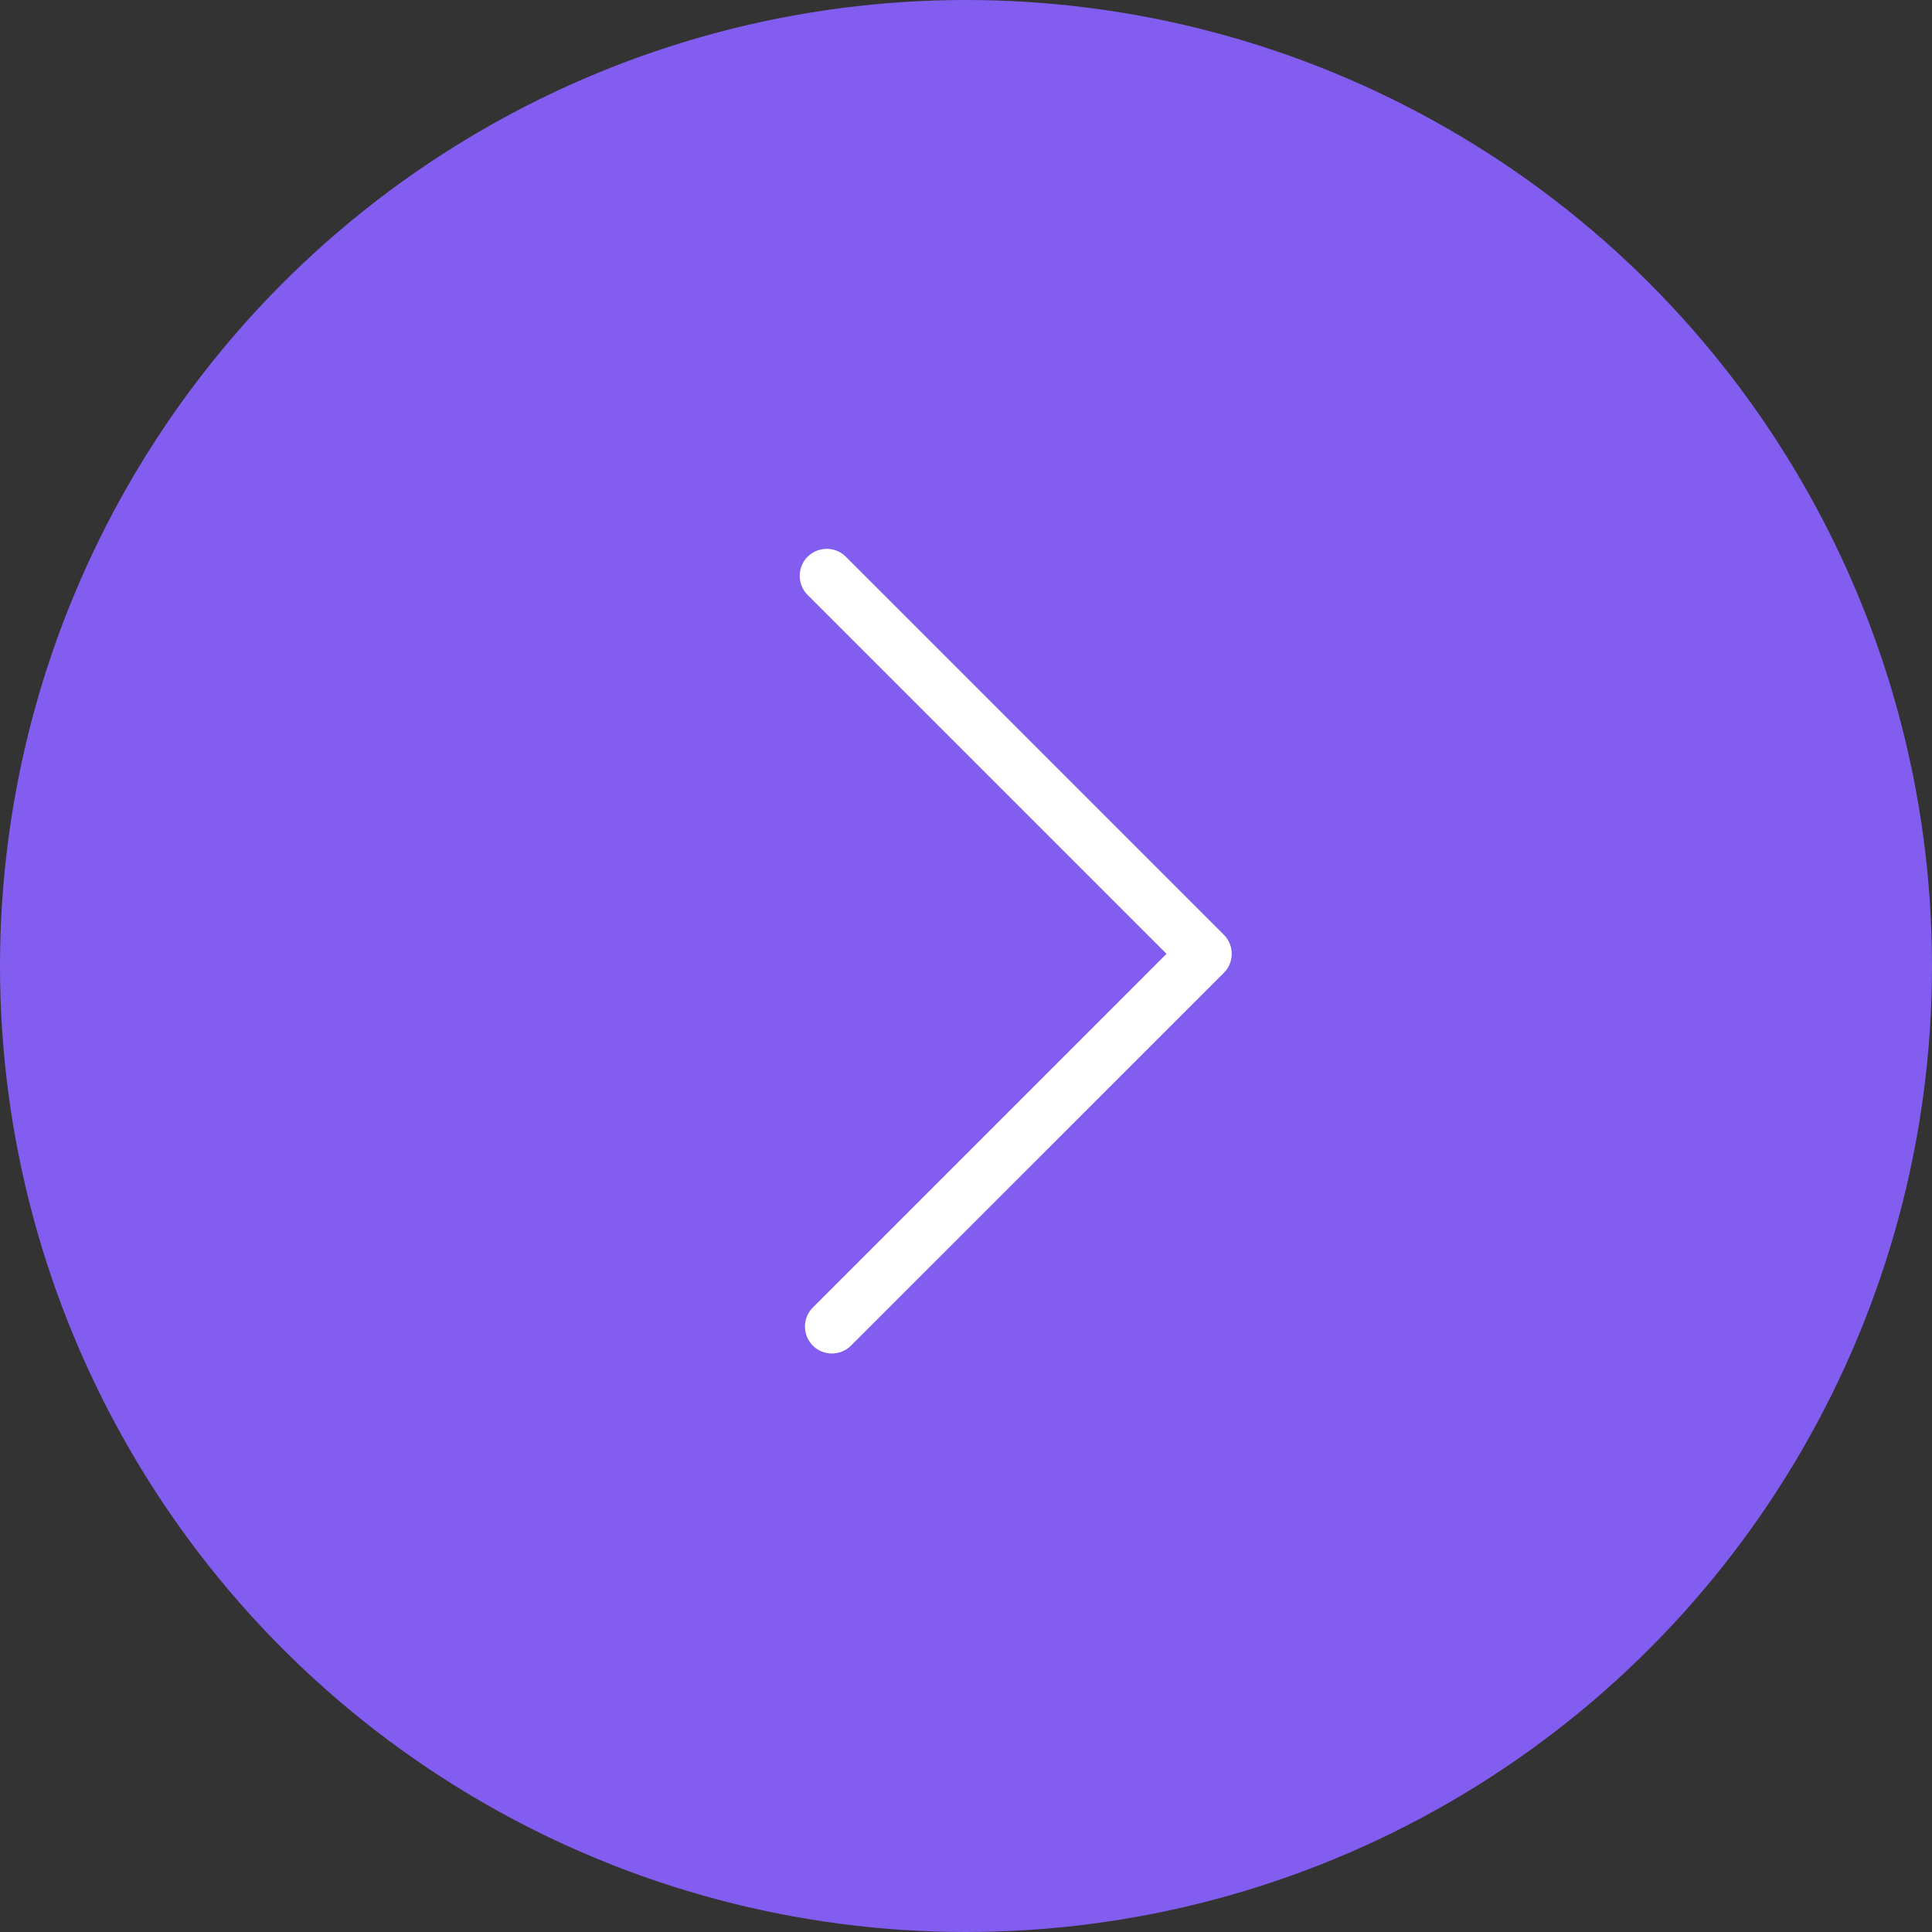 <?xml version="1.0" encoding="UTF-8"?> <svg xmlns="http://www.w3.org/2000/svg" width="50" height="50" viewBox="0 0 50 50" fill="none"><rect x="0" y="0" width="50" height="50" fill="#333333" stroke="none"/> <circle cx="25" cy="25" r="25" fill="#835DEF"></circle> <g clip-path="url(#clip0_54_454)"> <path d="M21.394 14.204C21.217 14.204 21.036 14.274 20.9 14.409C20.629 14.681 20.629 15.125 20.9 15.396L30.189 24.685L21.036 33.838C20.765 34.109 20.765 34.553 21.036 34.825C21.307 35.096 21.751 35.096 22.023 34.825L31.673 25.178C31.945 24.907 31.945 24.463 31.673 24.191L21.891 14.409C21.751 14.269 21.575 14.204 21.394 14.204Z" fill="white"></path> </g> <defs> <clipPath id="clip0_54_454"> <rect width="21.053" height="21.053" fill="white" transform="translate(36.842 14.035) rotate(90)"></rect> </clipPath> </defs> </svg> 